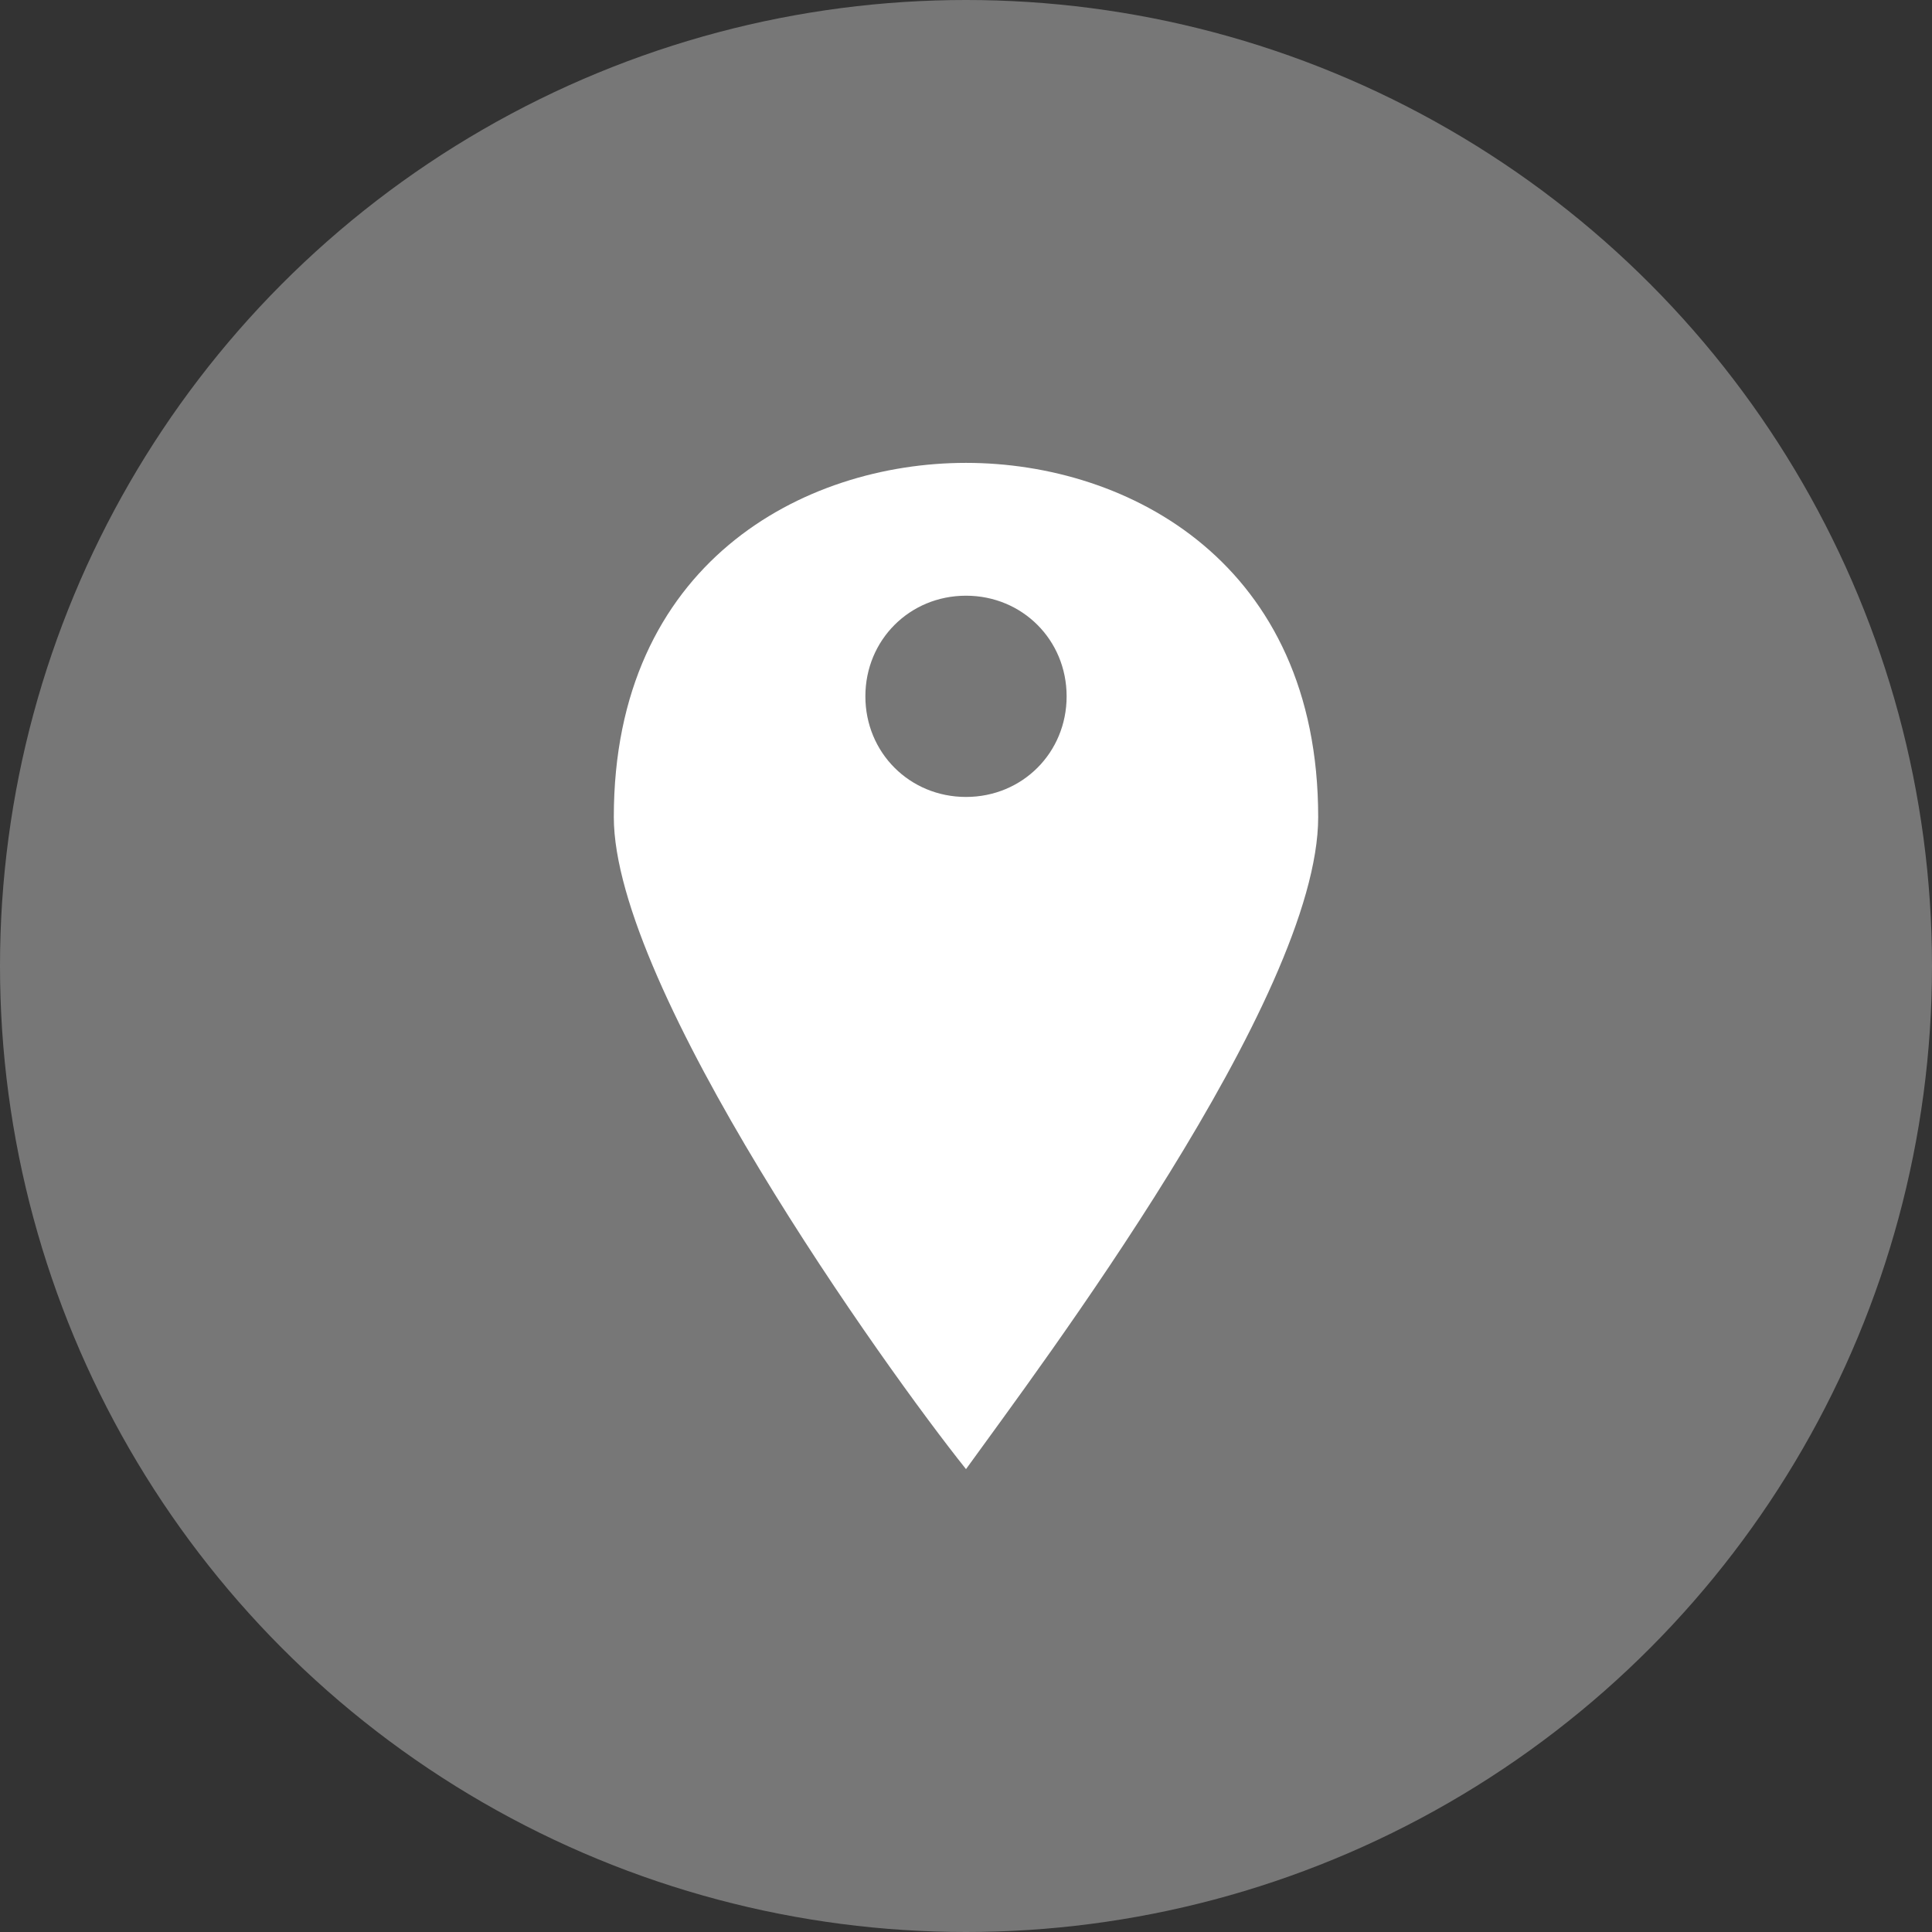 <?xml version="1.0" encoding="utf-8"?>
<!-- Generator: Adobe Illustrator 24.1.0, SVG Export Plug-In . SVG Version: 6.00 Build 0)  -->
<svg version="1.1" id="Layer_1" xmlns="http://www.w3.org/2000/svg" xmlns:xlink="http://www.w3.org/1999/xlink" x="0px" y="0px"
	 viewBox="0 0 96 96" style="enable-background:new 0 0 96 96;" xml:space="preserve">
<rect x="0" y="0" width="96" height="96" fill="#333333" stroke="none"/>
<style type="text/css">
	.st0{fill:#777777;}
	.st1{fill:#FFFFFF;}
</style>
<circle class="st0" cx="48" cy="48" r="48"/>
<path class="st1" d="M48,23c-8.1,0-17.5,5-17.5,17.6C30.5,49.1,44,68,48,73c3.6-5,17.5-23.4,17.5-32.4C65.5,28,56.1,23,48,23z
	 M48,39.6c-2.8,0-5-2.2-5-5c0-2.8,2.2-5,5-5s5,2.2,5,5C53,37.4,50.8,39.6,48,39.6z"/>
</svg>
